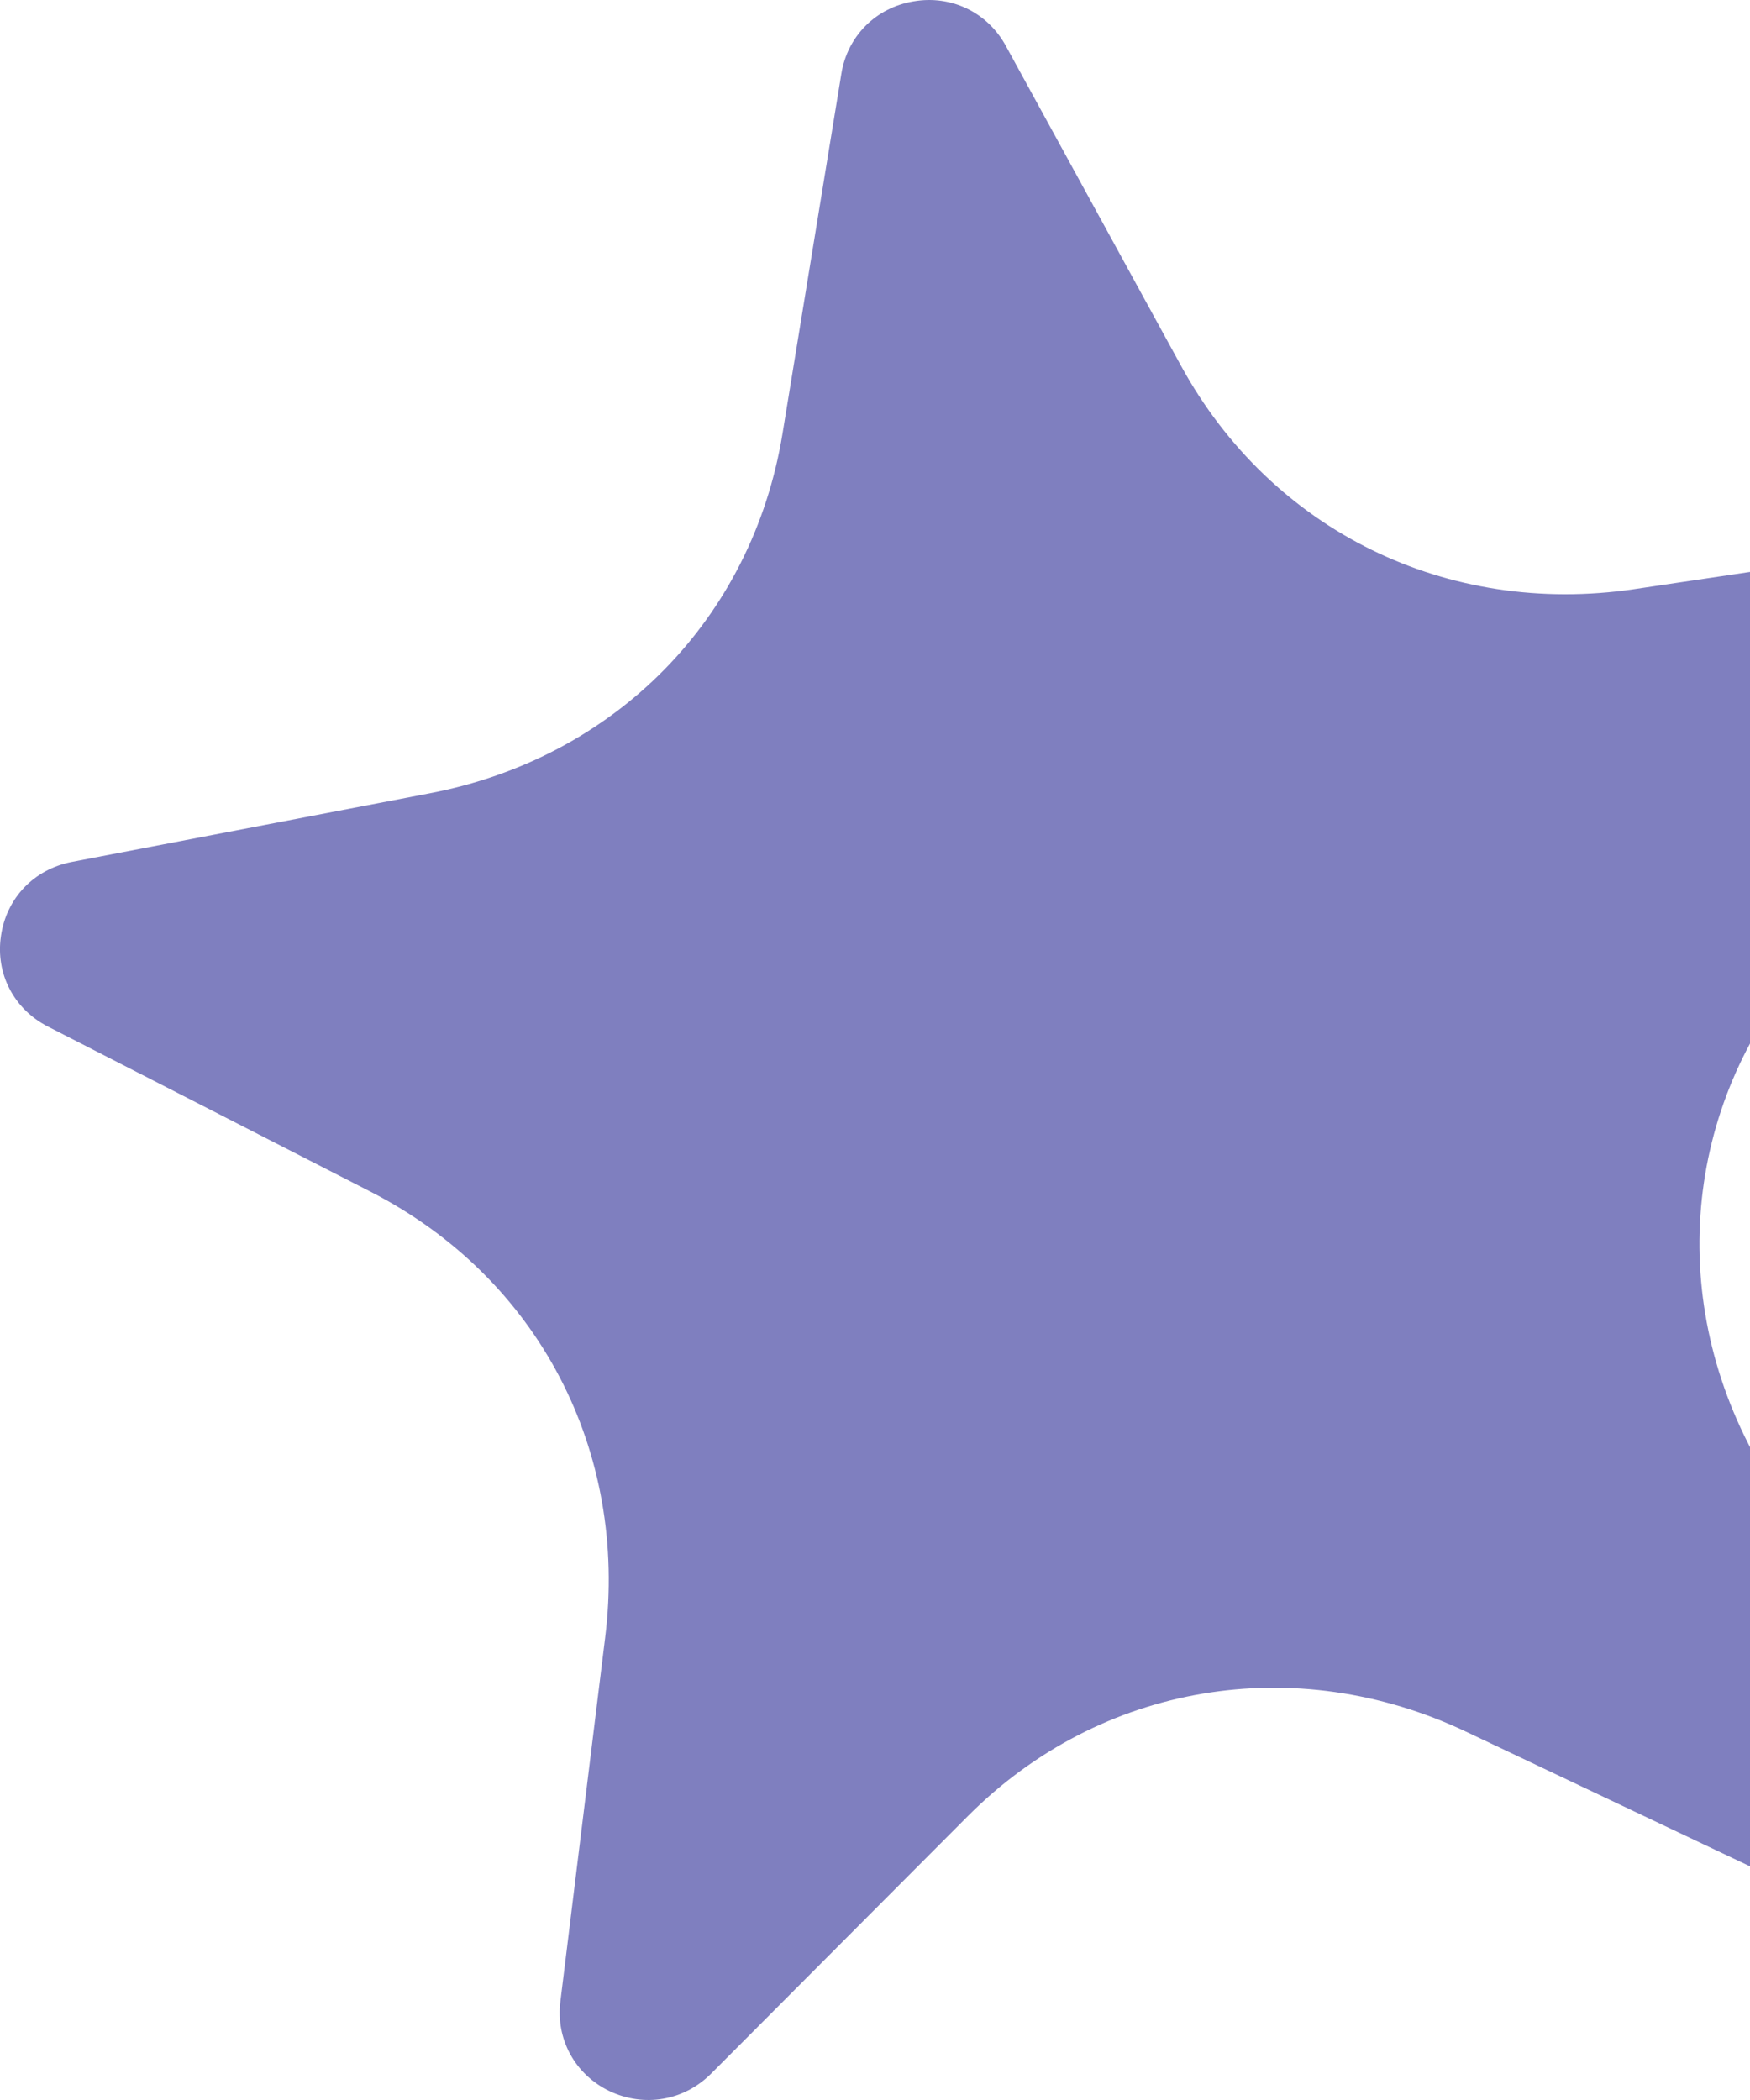 <svg xmlns="http://www.w3.org/2000/svg" width="25" height="30" viewBox="0 0 25 30" fill="none"><path opacity="0.5" fill-rule="evenodd" clip-rule="evenodd" d="M29.645 9.759L26.022 13.512C24.157 15.446 23.754 18.23 24.976 20.626L27.364 25.288C27.613 25.78 27.523 26.343 27.141 26.736C26.755 27.128 26.189 27.231 25.696 26.992L20.941 24.737C18.506 23.585 15.723 24.041 13.825 25.946L10.155 29.627C9.769 30.011 9.203 30.109 8.705 29.872C8.212 29.633 7.938 29.129 8.006 28.589L8.645 23.396C8.976 20.73 7.694 18.255 5.297 17.026L0.684 14.665C0.199 14.417 -0.067 13.911 0.014 13.369C0.092 12.829 0.486 12.419 1.022 12.314L6.133 11.334C8.782 10.83 10.746 8.845 11.179 6.193L12.019 1.056C12.105 0.516 12.513 0.108 13.053 0.019C13.593 -0.073 14.107 0.177 14.369 0.655L16.873 5.228C18.164 7.585 20.676 8.81 23.343 8.417L28.547 7.644C29.092 7.565 29.602 7.829 29.855 8.311C30.108 8.798 30.026 9.364 29.645 9.759Z" fill="#000080"></path></svg>